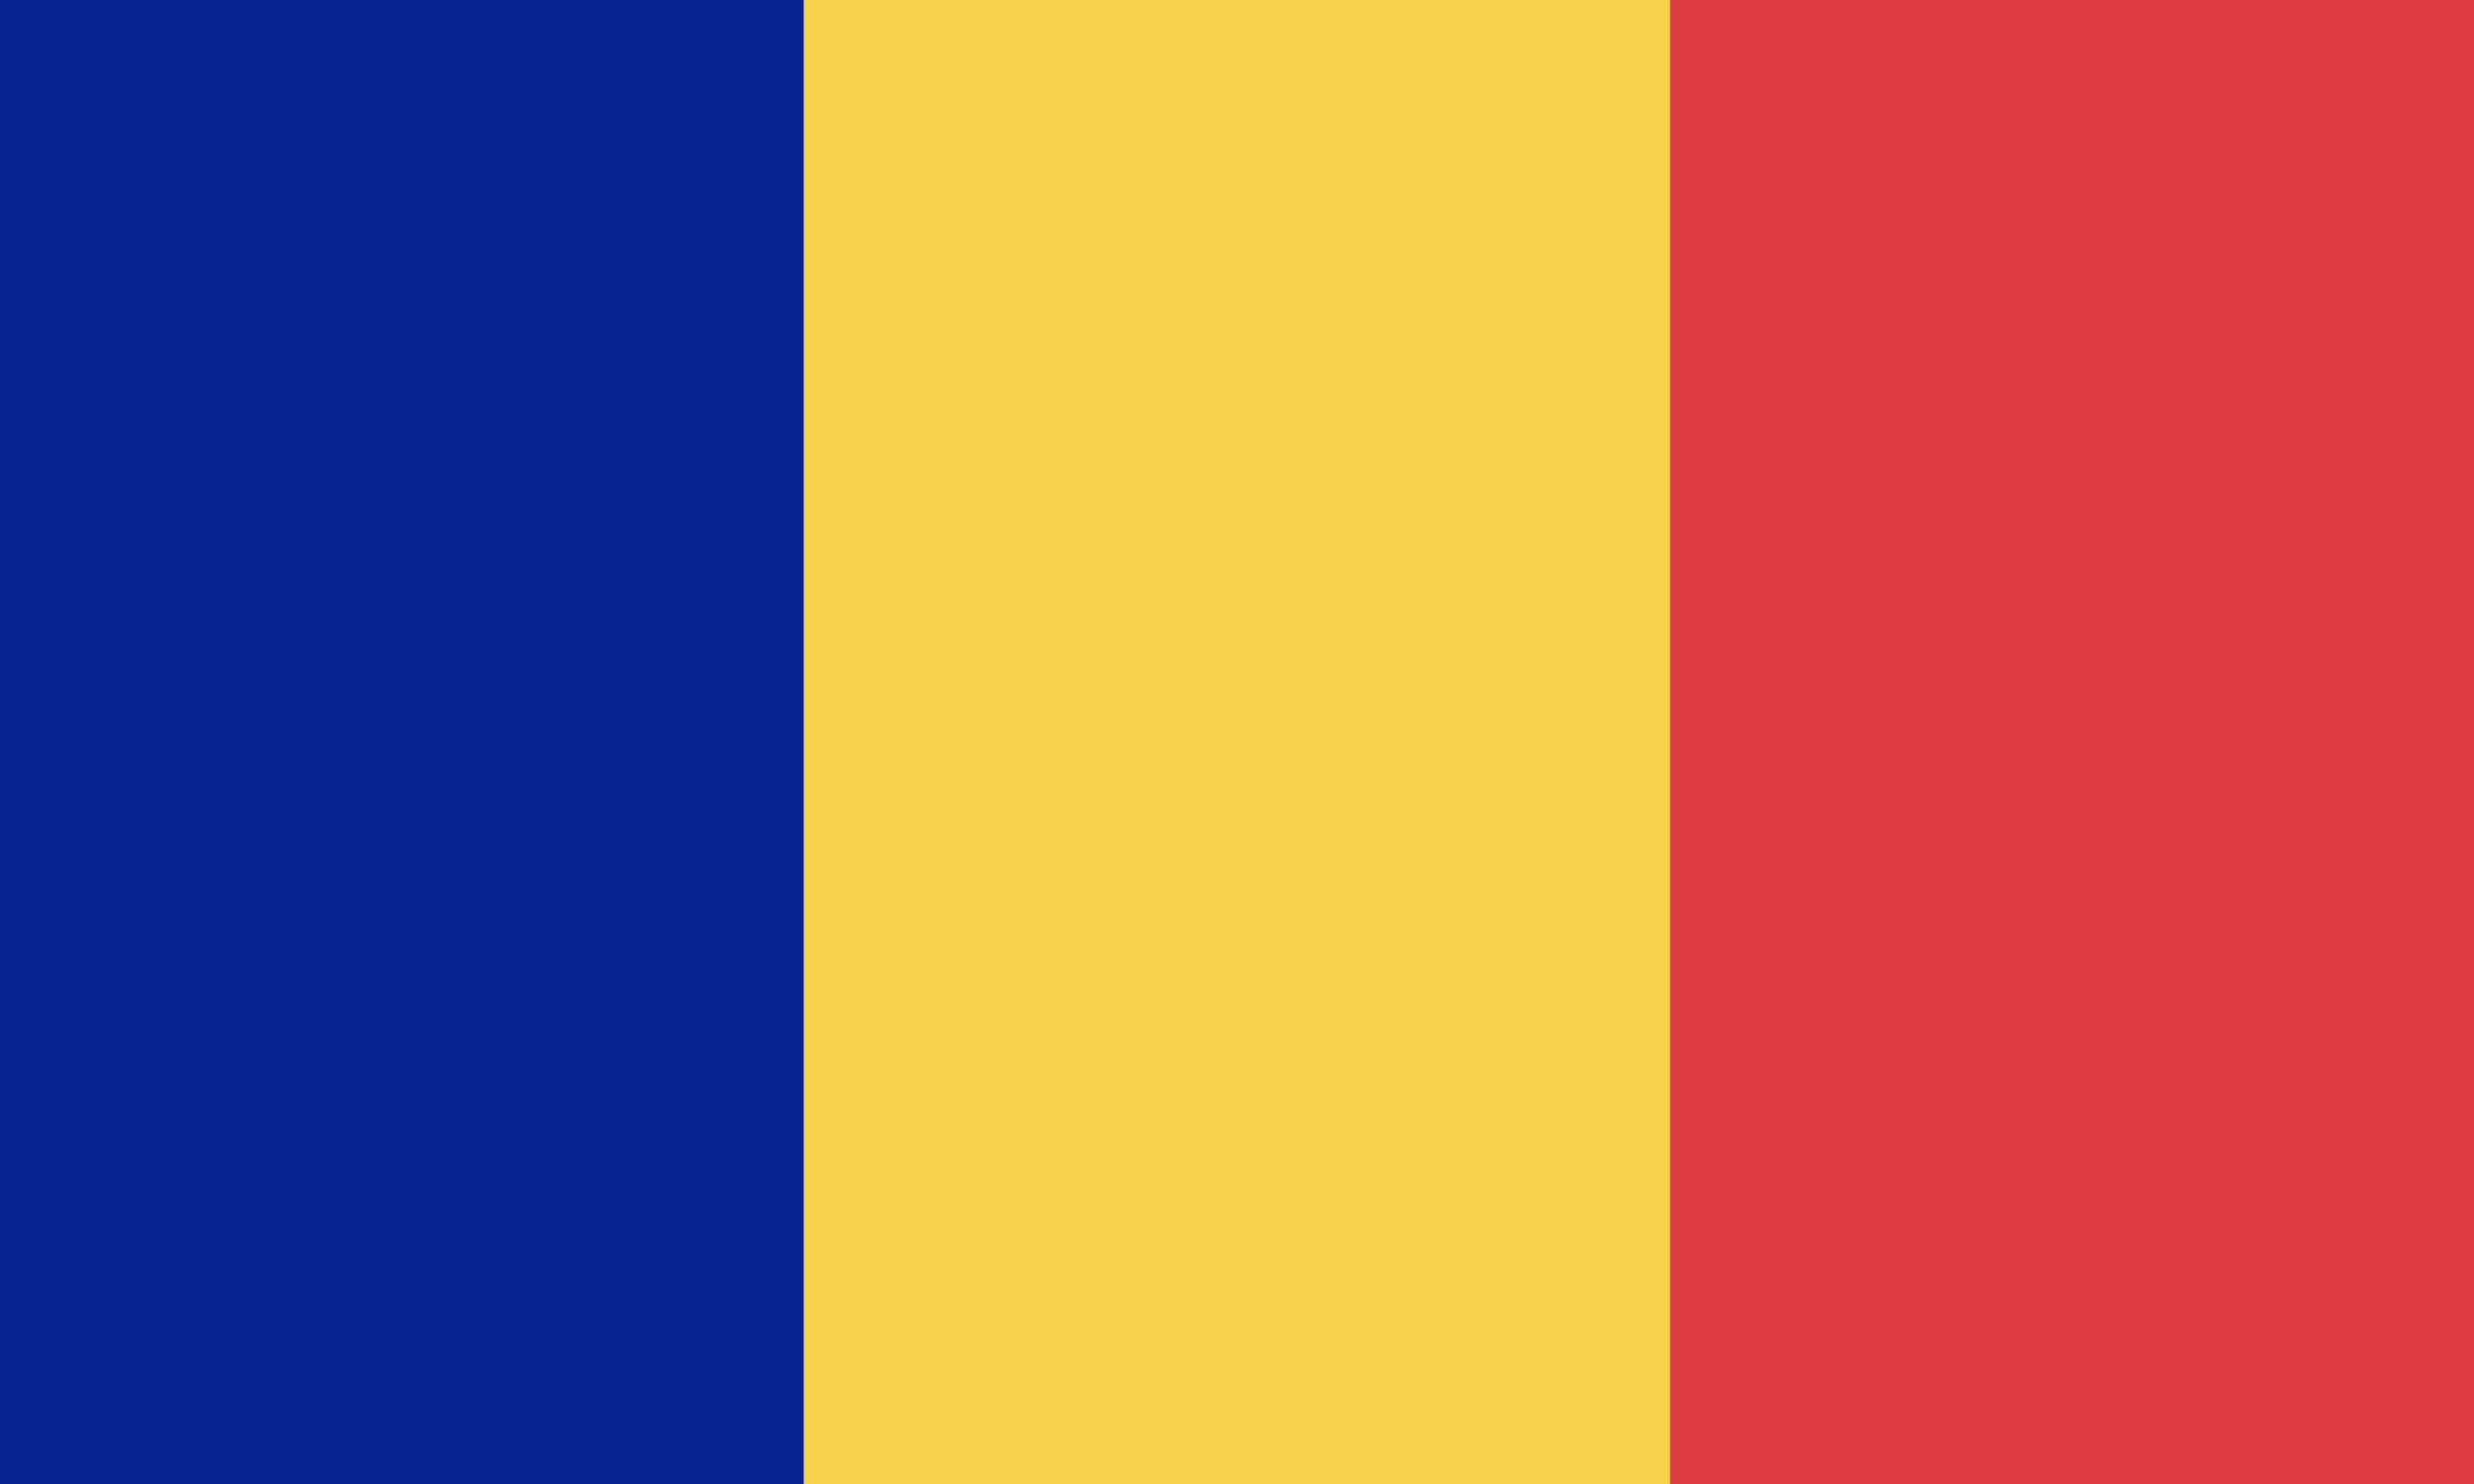 <svg width="40" height="24" viewBox="0 0 40 24" fill="none" xmlns="http://www.w3.org/2000/svg">
<rect width="40" height="24" fill="white"/>
<rect width="13" height="24" fill="#072290"/>
<rect x="13" width="14" height="24" fill="#F6D34A"/>
<rect x="27" width="13" height="24" fill="#DC3C3F"/>
</svg>
